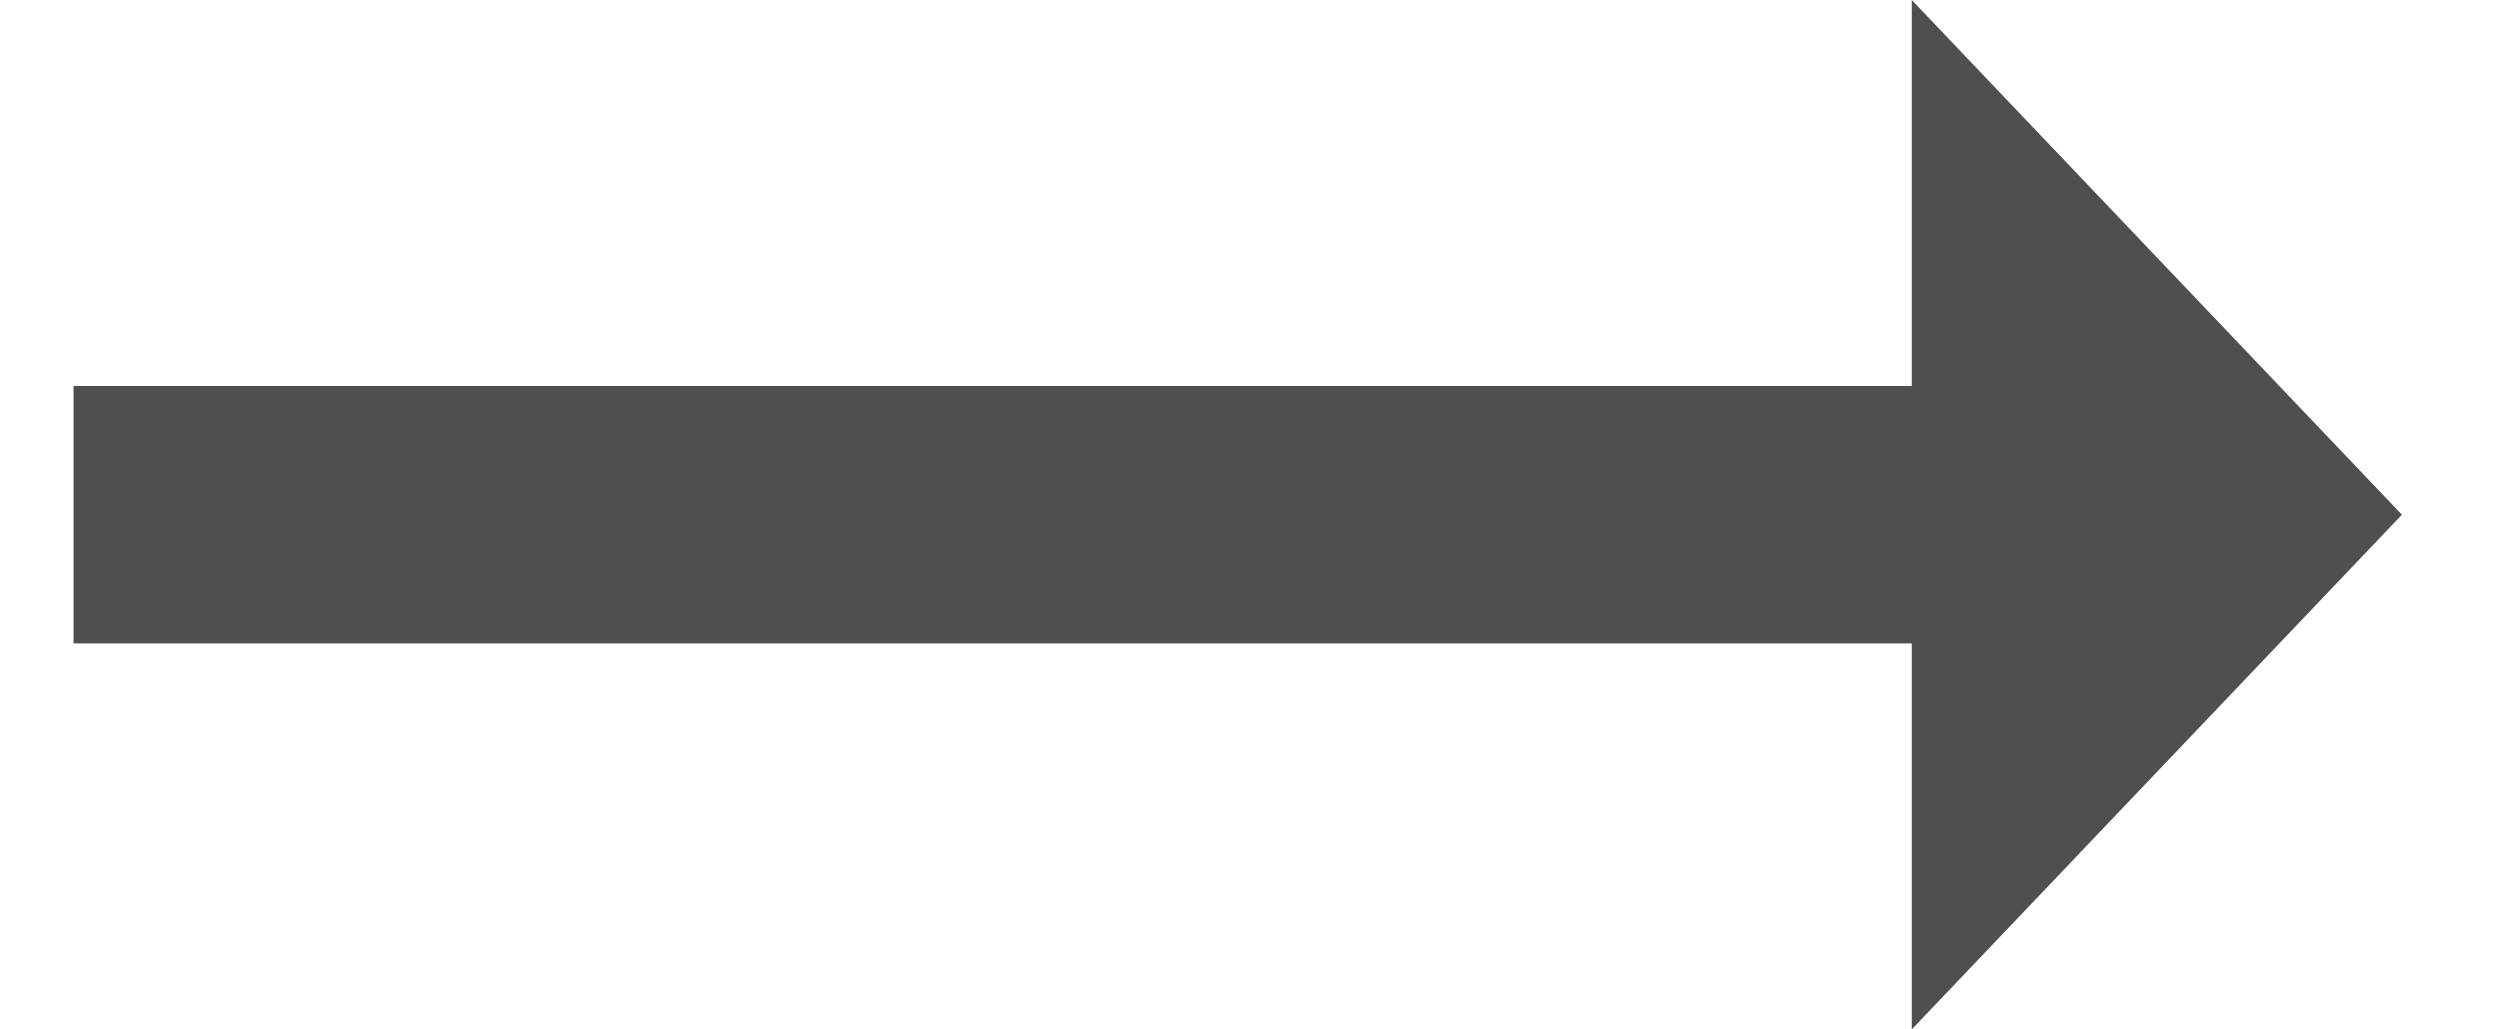 <?xml version="1.0" encoding="UTF-8"?> <svg xmlns="http://www.w3.org/2000/svg" width="17" height="7" viewBox="0 0 17 7" fill="none"> <path d="M16.333 3.5L13 0V2.625H0.5V4.375H13V7L16.333 3.5Z" fill="#4F4F4F"></path> </svg> 